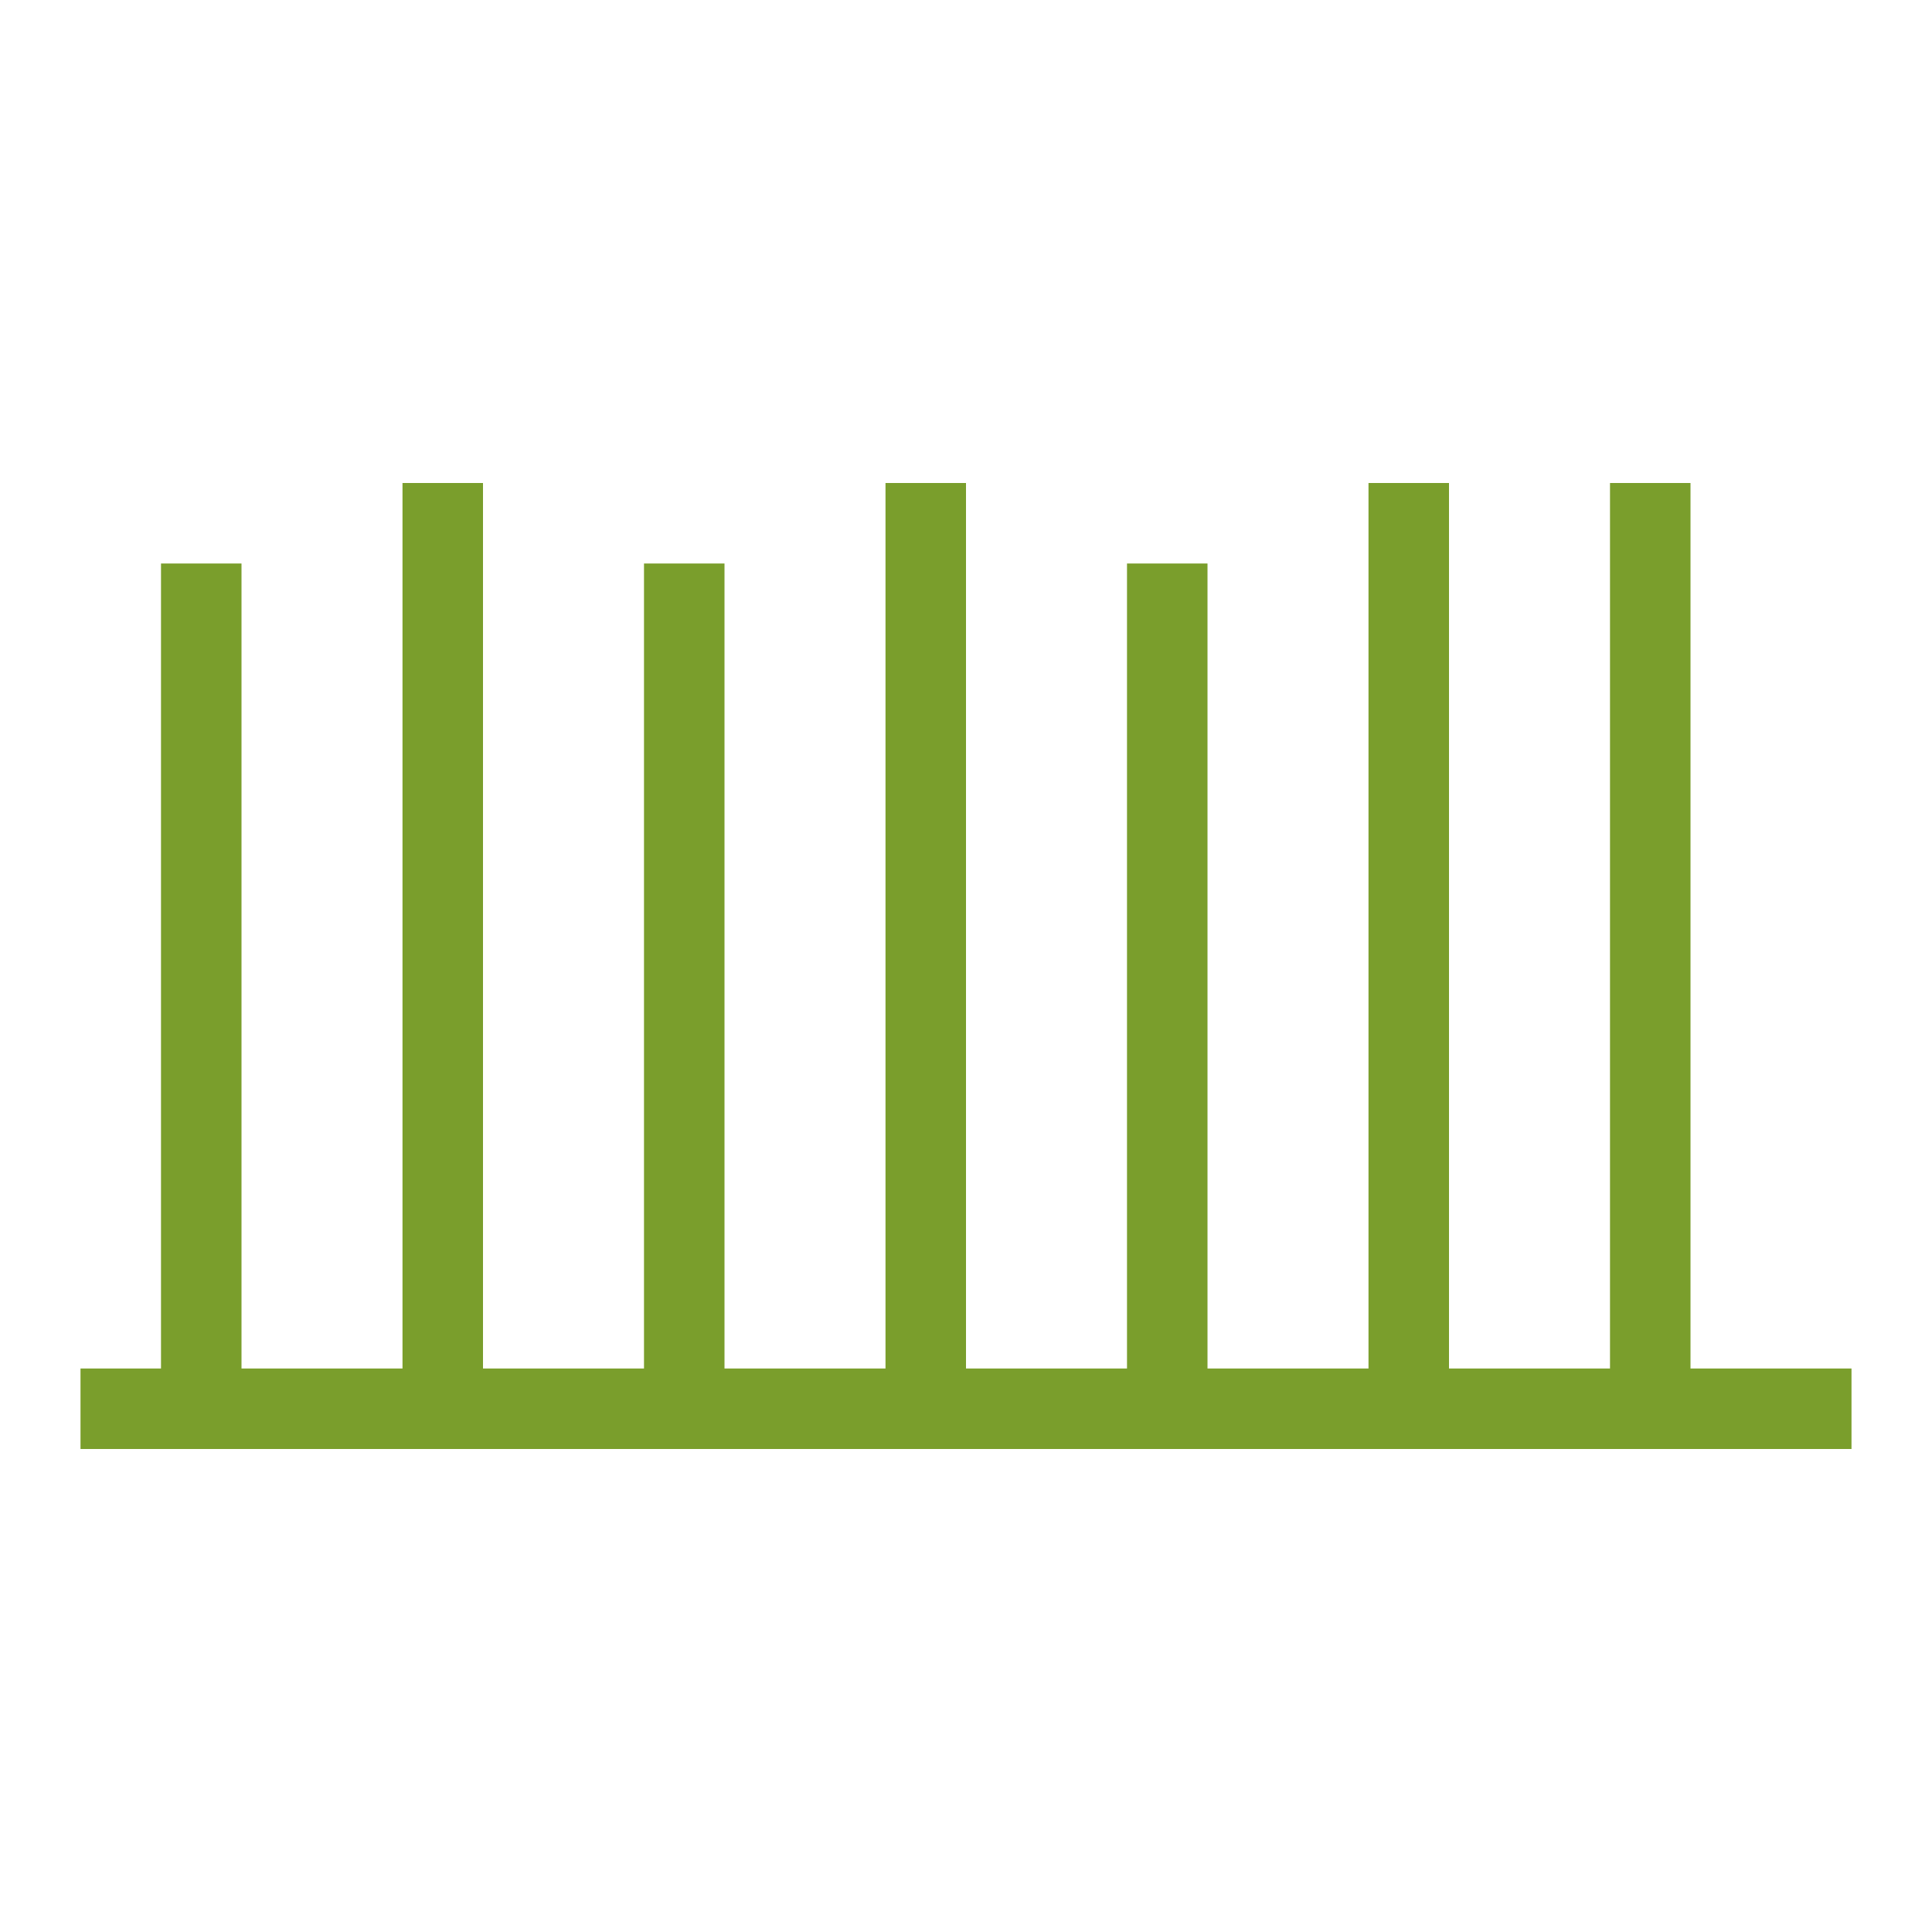 <svg id="Layer_9_copy_2" data-name="Layer 9 copy 2" xmlns="http://www.w3.org/2000/svg" width="24" height="24" viewBox="0 0 24 24"><polygon points="21 17 21 6 20 6 20 17 18 17 18 6 17 6 17 17 15 17 15 7 14 7 14 17 12 17 12 6 11 6 11 17 9 17 9 7 8 7 8 17 6 17 6 6 5 6 5 17 3 17 3 7 2 7 2 17 1 17 1 18 23 18 23 17 21 17" fill="#7a9e2c" /></svg>

